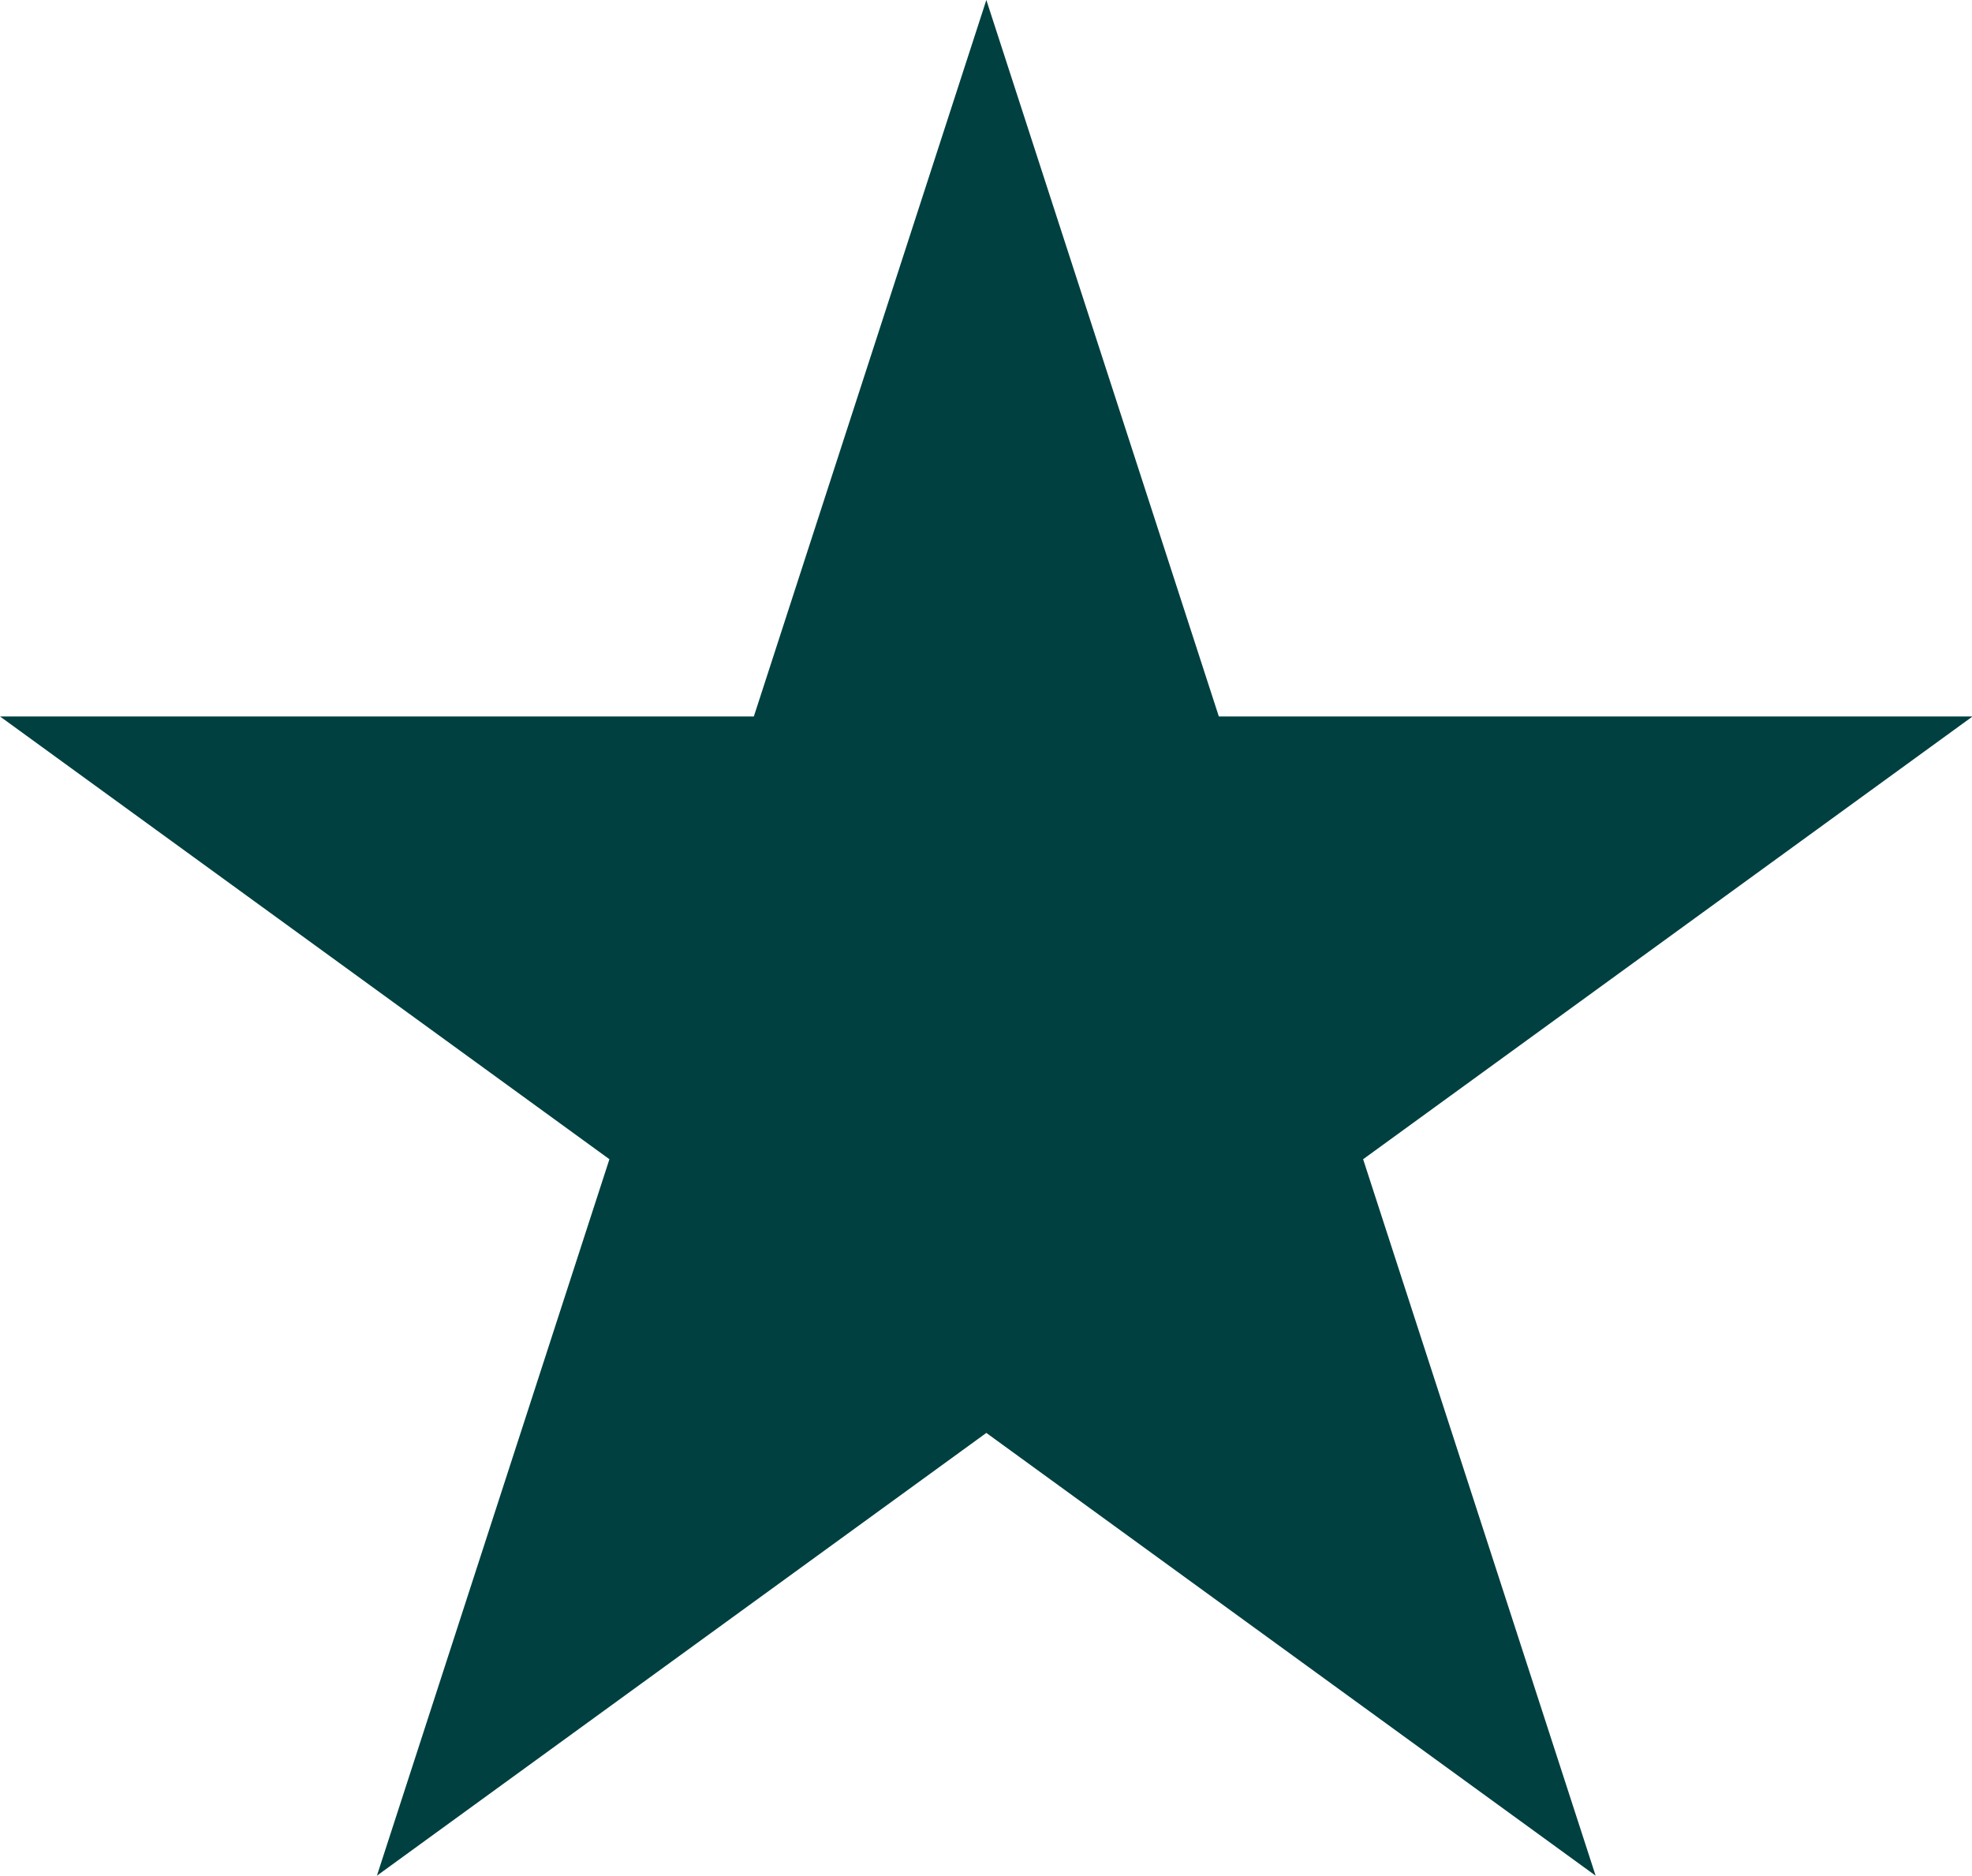 <svg xmlns="http://www.w3.org/2000/svg" width="14.419" height="13.713" viewBox="0 0 14.419 13.713">
  <path id="Tracé_17" data-name="Tracé 17" d="M82.545,75.886l-1.7-5.238-1.7,5.238H73.633l4.456,3.237-1.7,5.238,4.456-3.237L85.3,84.361l-1.7-5.238,4.456-3.237Z" transform="translate(-73.633 -70.648)" fill="#004040"/>
</svg>
